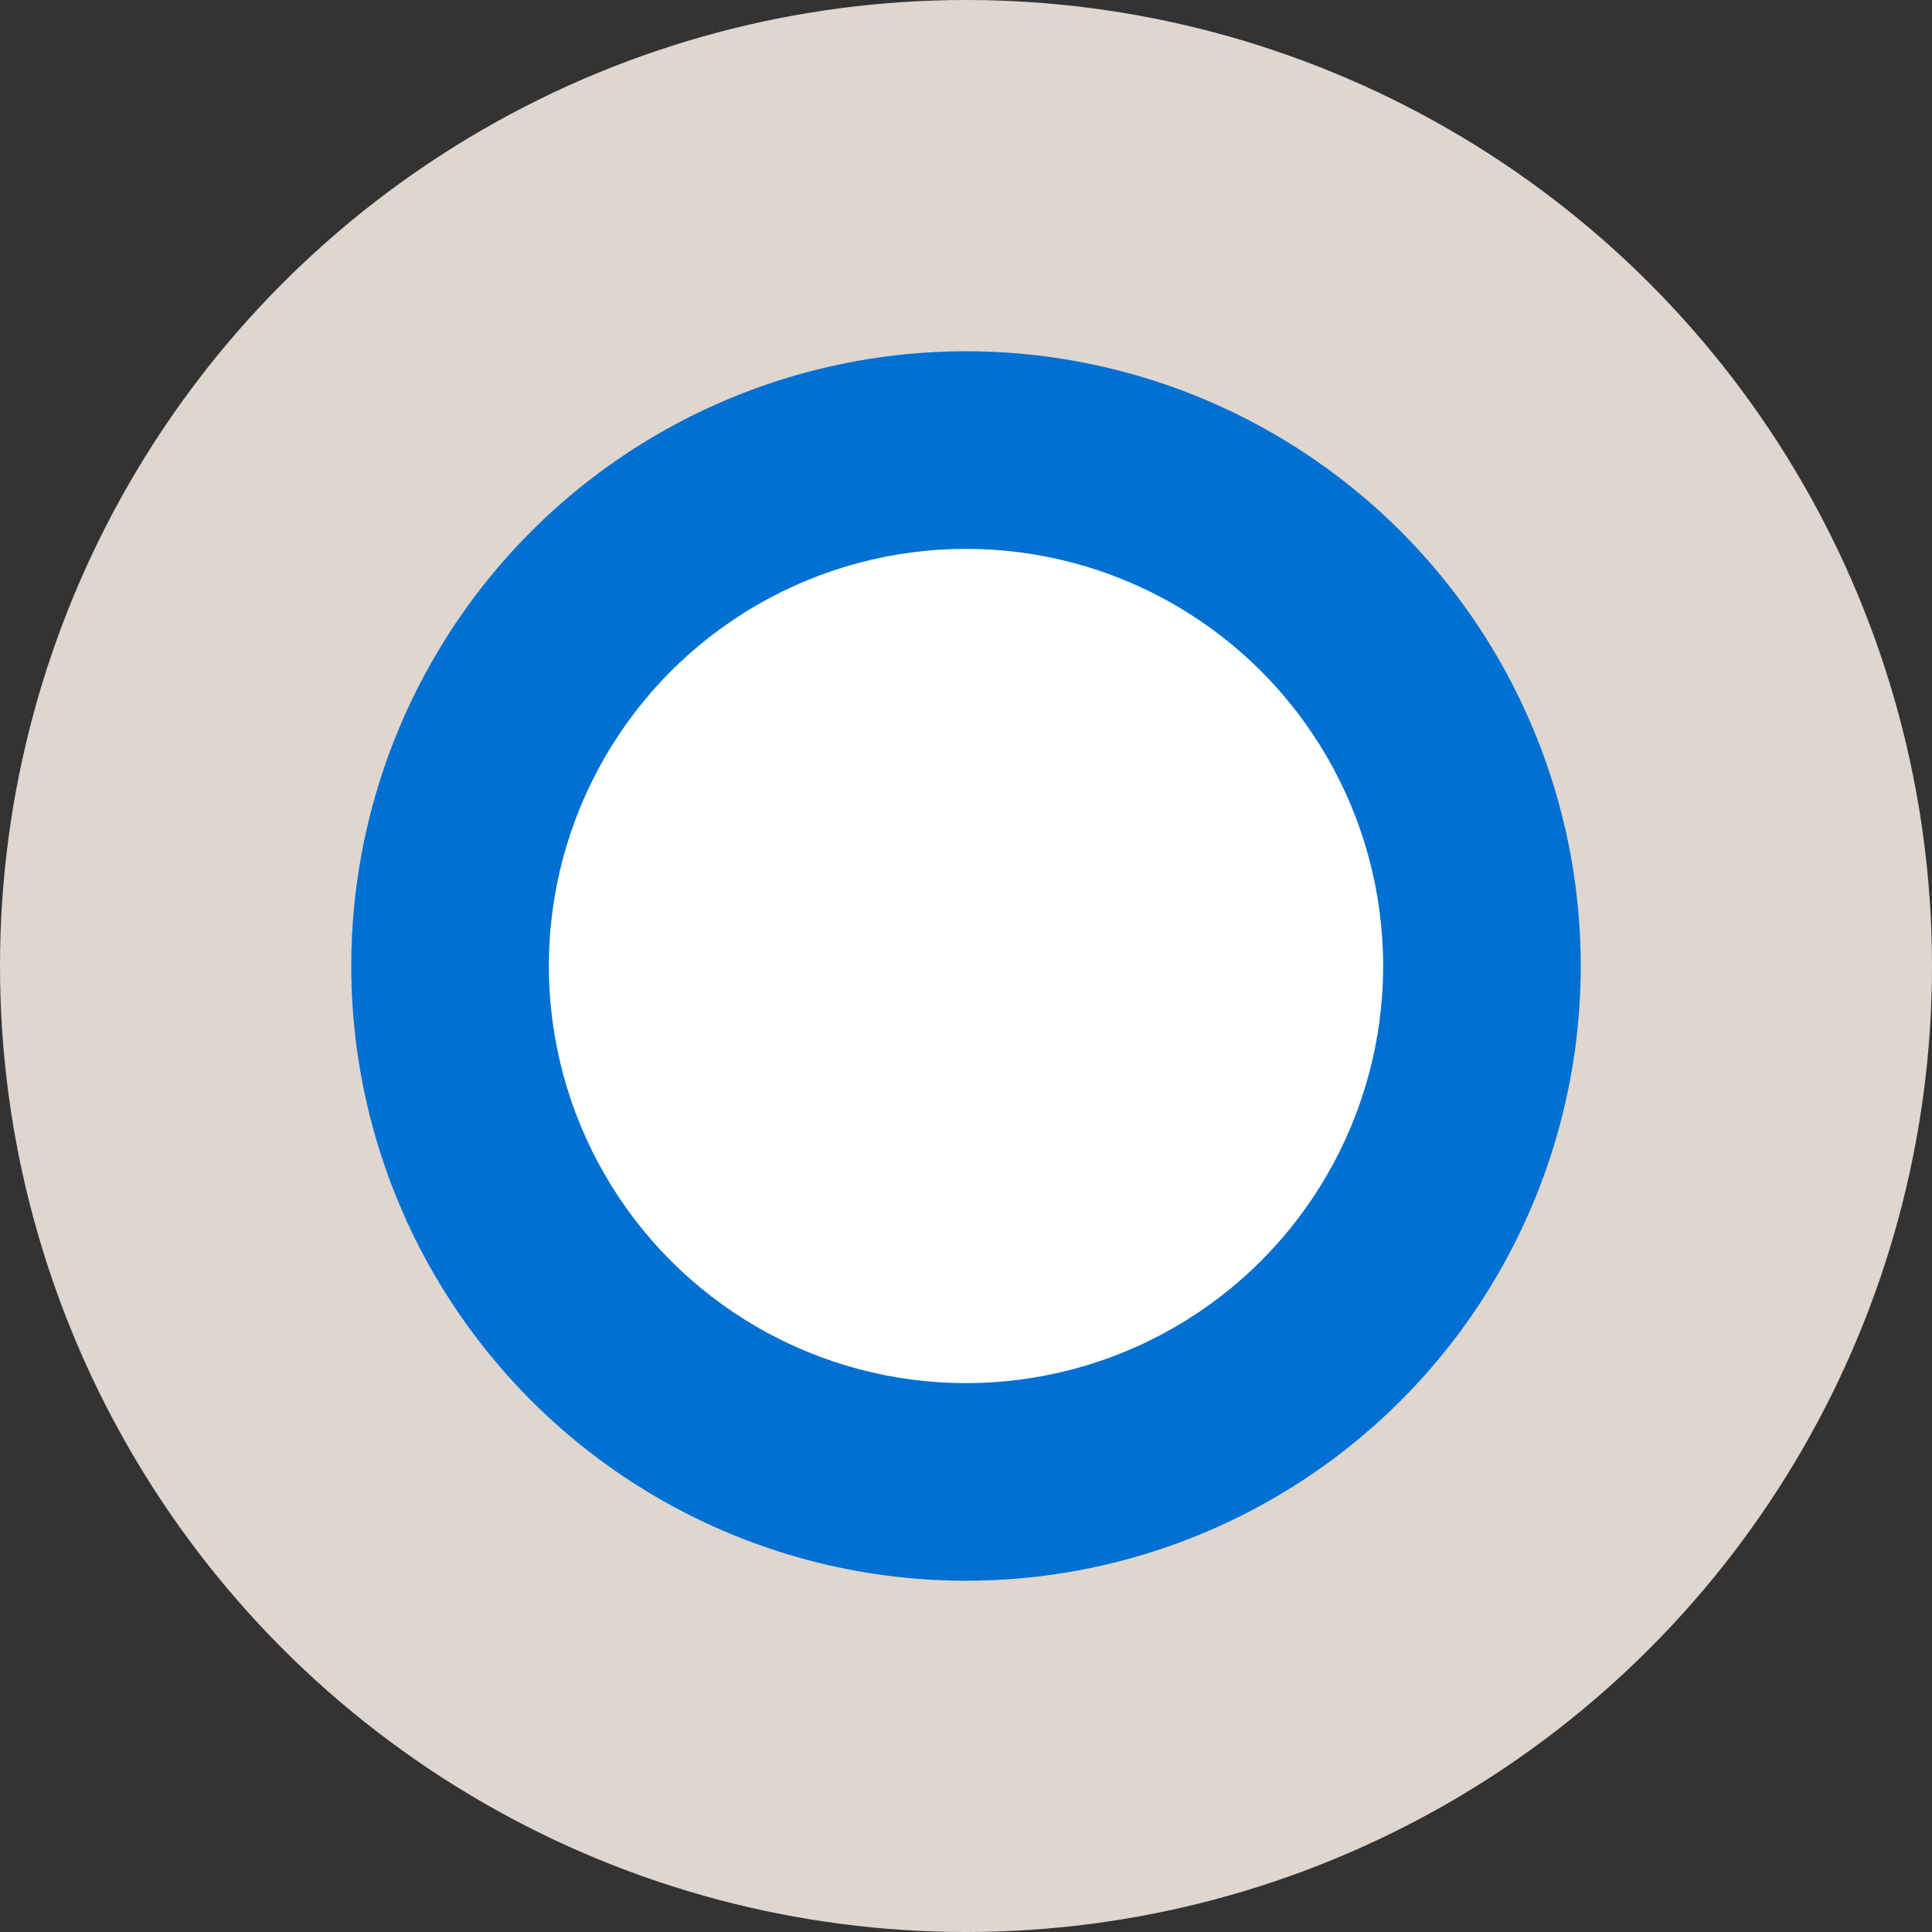<?xml version="1.0" encoding="UTF-8"?><svg id="b" xmlns="http://www.w3.org/2000/svg" viewBox="0 0 44 44"><rect x="0" y="0" width="44" height="44" fill="#333333" stroke="none"/><g id="c"><circle cx="22" cy="22" r="18" fill="#0070d2" stroke="#ded6cf" stroke-miterlimit="10" stroke-width="8"/><circle cx="22" cy="22" r="9.5" fill="#fff"/></g></svg>